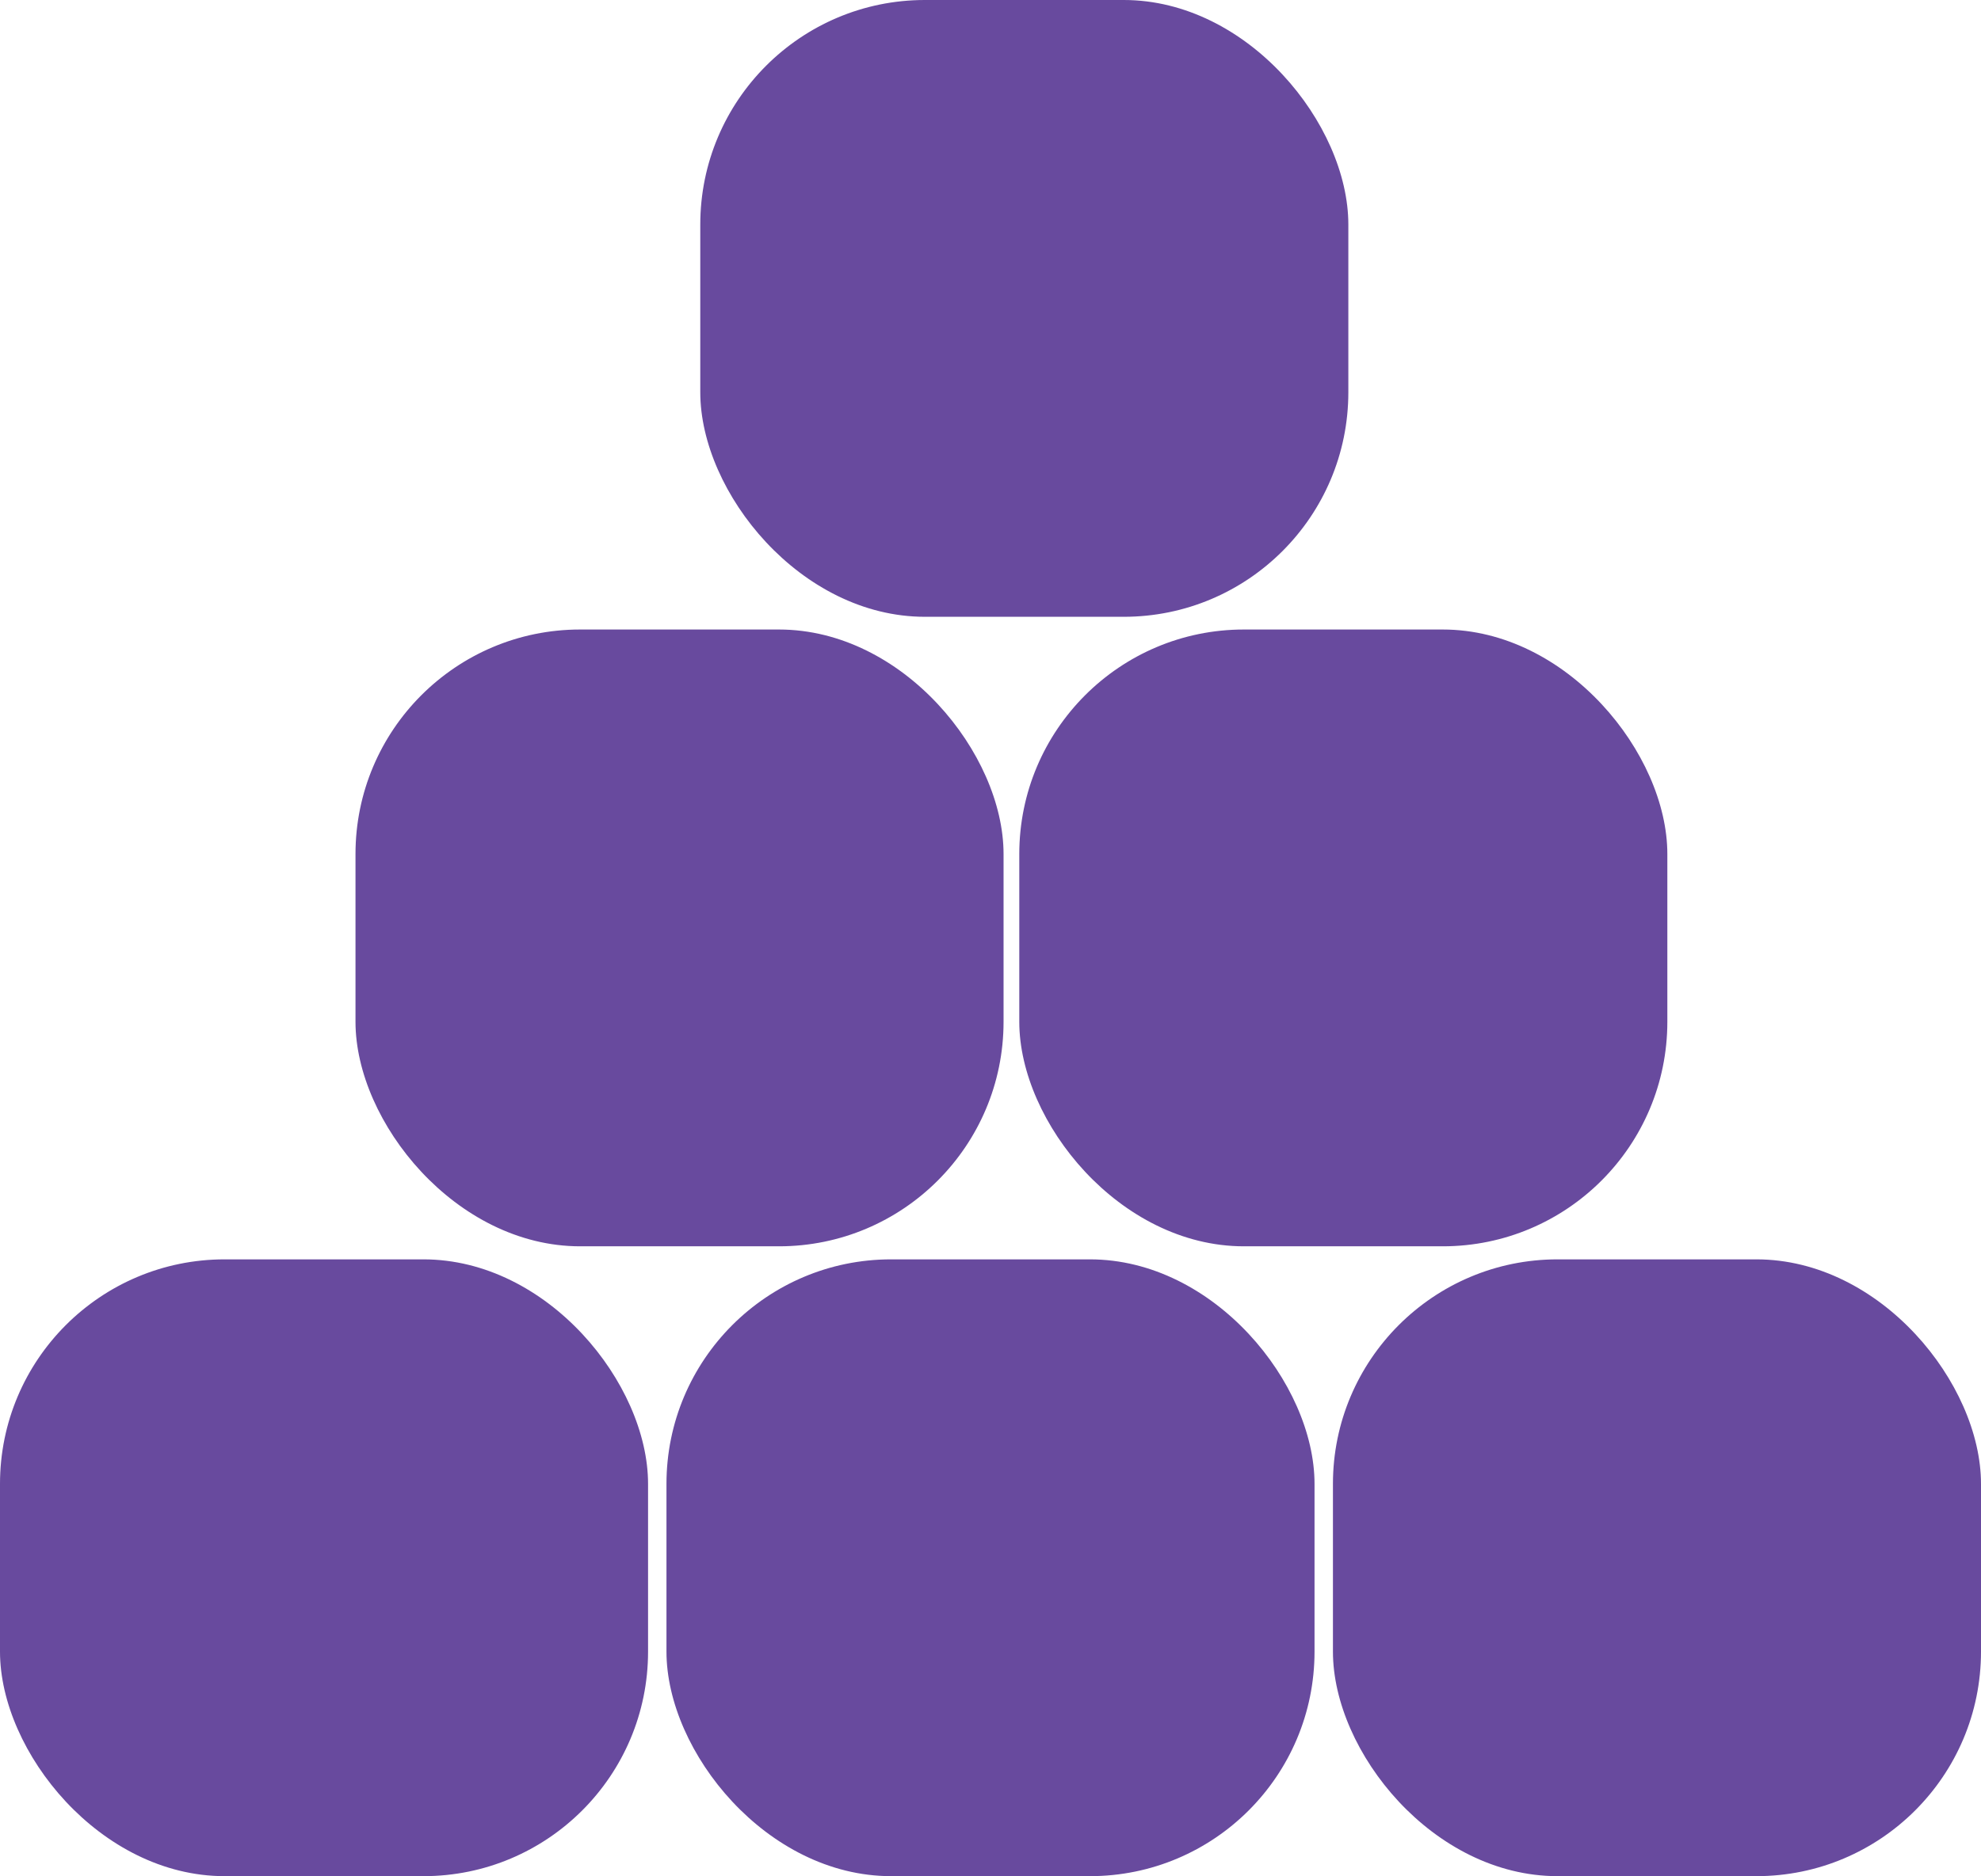 <svg xmlns="http://www.w3.org/2000/svg" viewBox="0 0 59.18 56.06"><defs><style>.cls-1{fill:#684a9e;}</style></defs><g id="Layer_2" data-name="Layer 2"><g id="Layer_1-2" data-name="Layer 1"><g id="Group_846" data-name="Group 846"><rect id="Rectangle_795" data-name="Rectangle 795" class="cls-1" y="37.63" width="19.36" height="18.43" rx="6.71"/><rect id="Rectangle_796" data-name="Rectangle 796" class="cls-1" x="19.91" y="37.63" width="19.36" height="18.43" rx="6.71"/><rect id="Rectangle_797" data-name="Rectangle 797" class="cls-1" x="39.82" y="37.63" width="19.36" height="18.43" rx="6.71"/><rect id="Rectangle_798" data-name="Rectangle 798" class="cls-1" x="30.45" y="18.81" width="19.36" height="18.43" rx="6.71"/><rect id="Rectangle_799" data-name="Rectangle 799" class="cls-1" x="10.62" y="18.81" width="19.36" height="18.43" rx="6.71"/><rect id="Rectangle_800" data-name="Rectangle 800" class="cls-1" x="20.92" width="19.36" height="18.43" rx="6.71"/></g></g></g></svg>